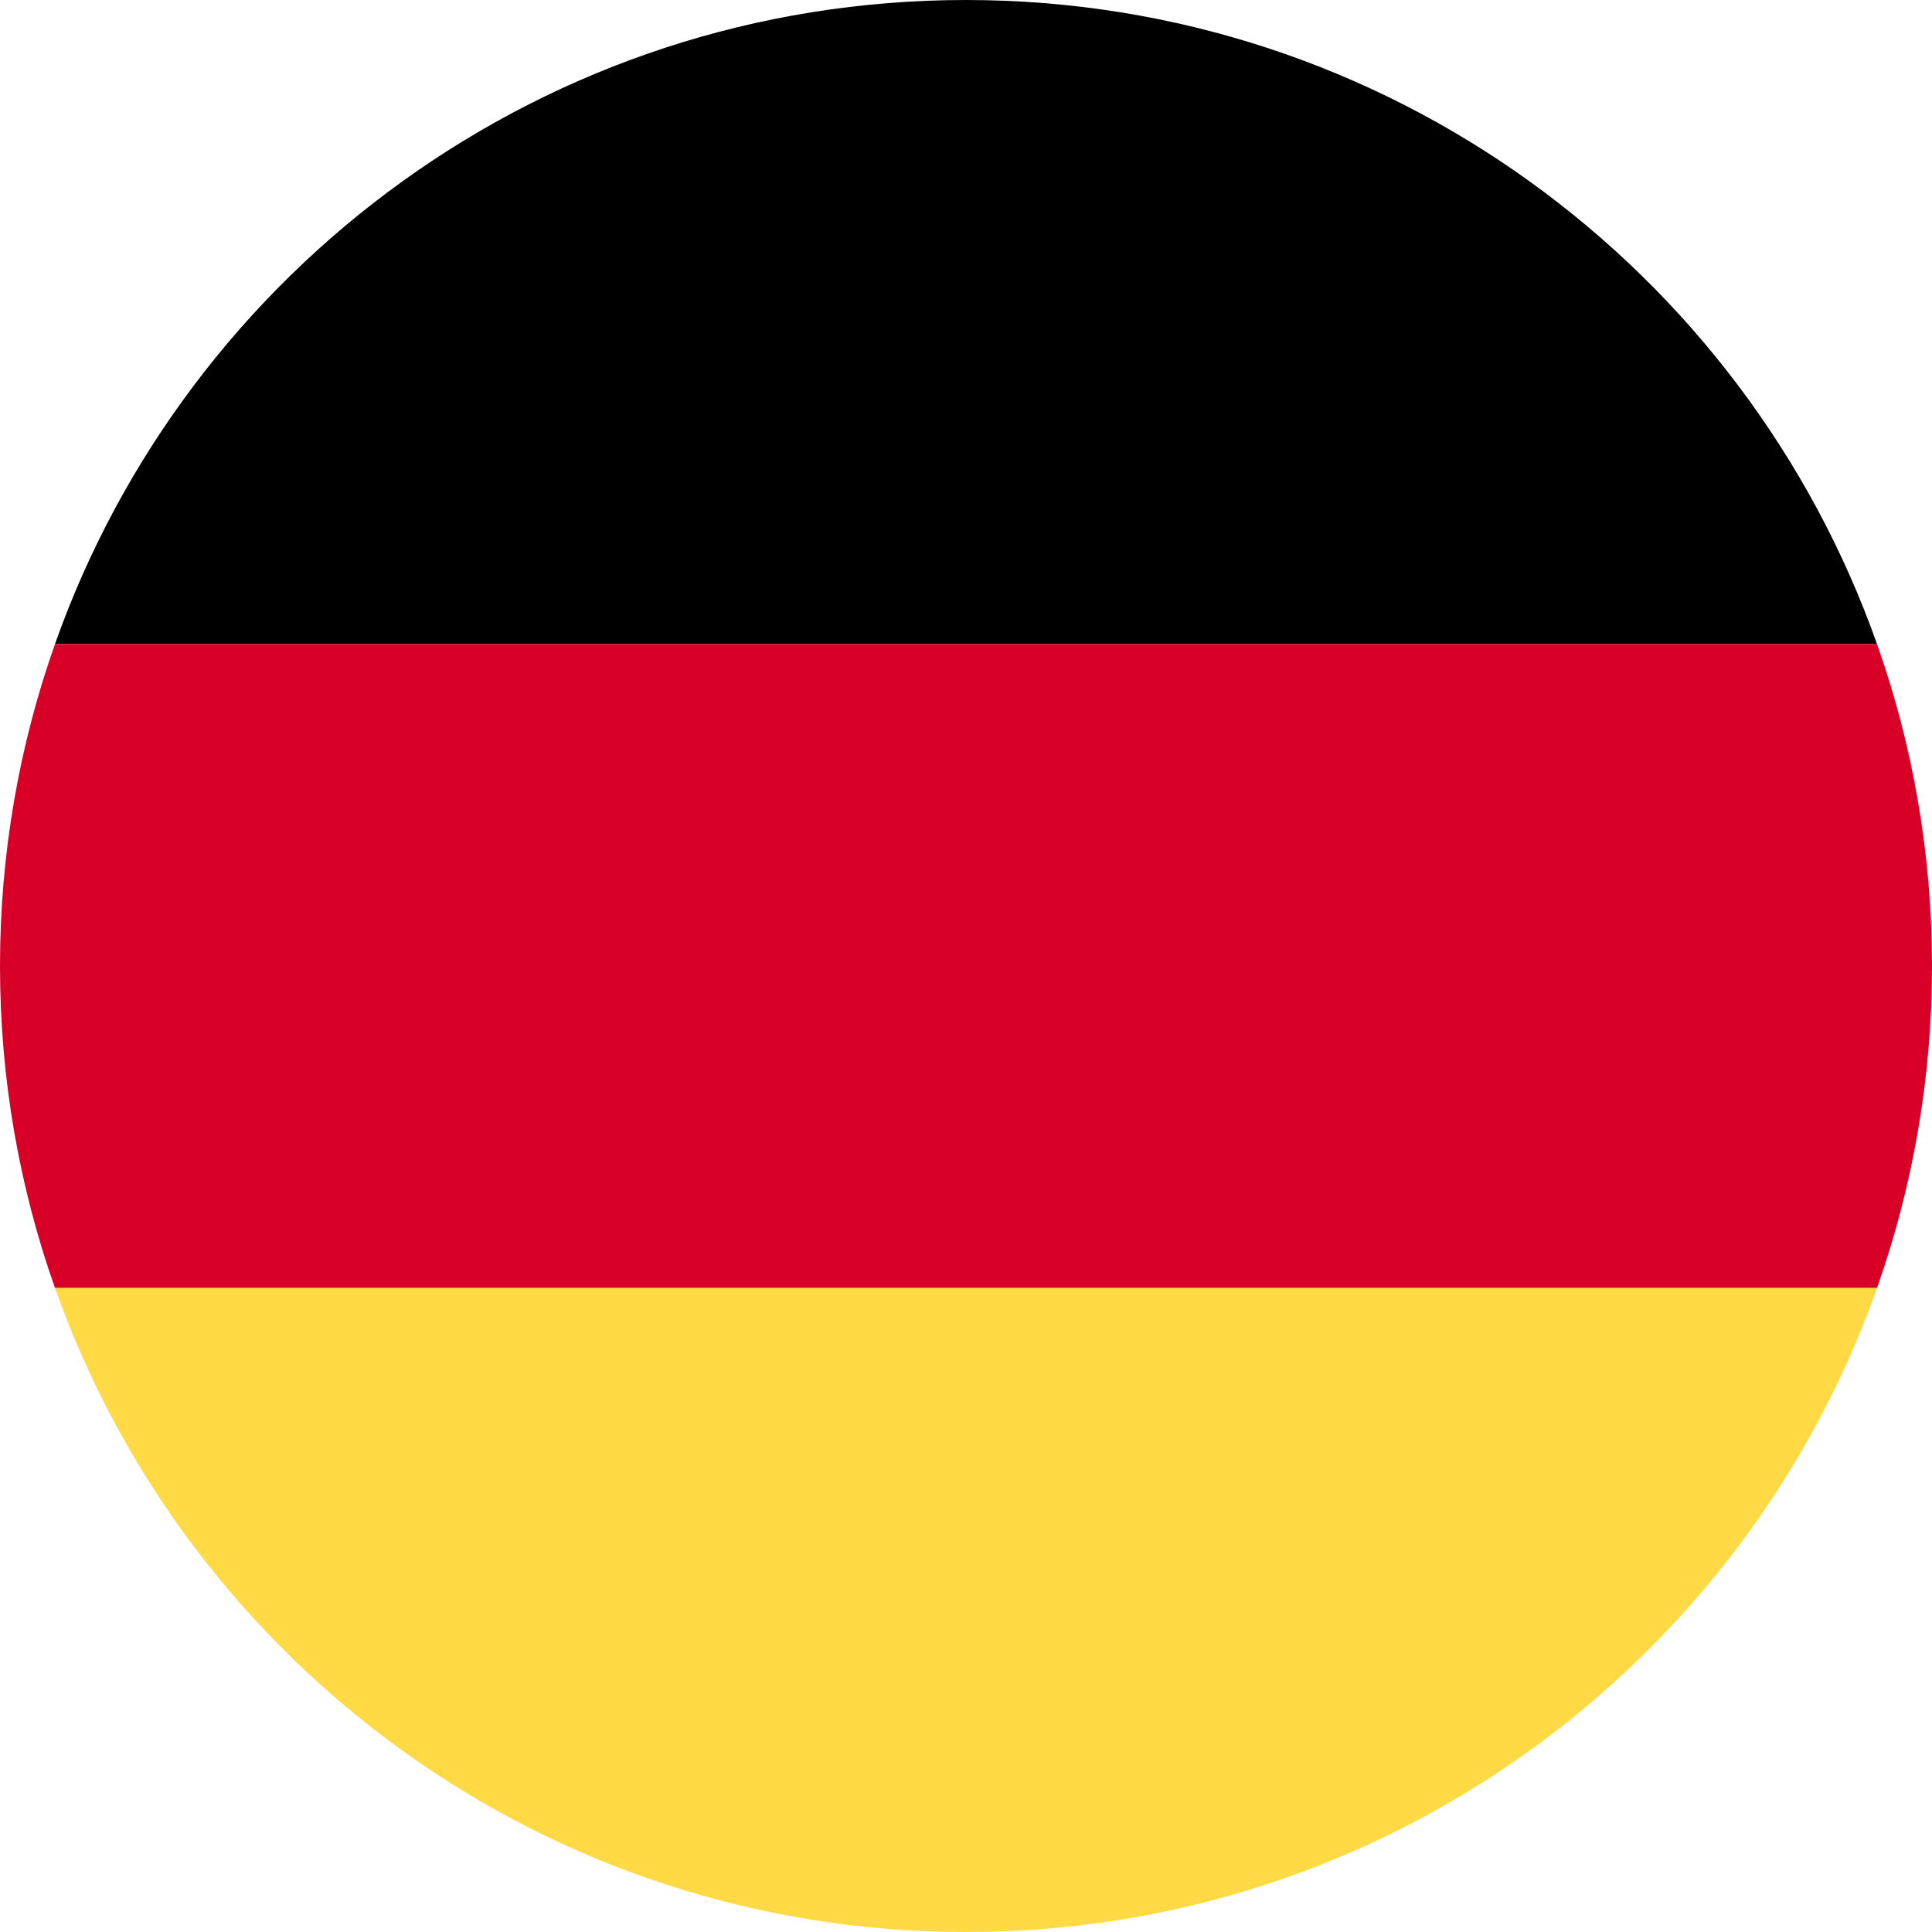 <?xml version="1.0" encoding="UTF-8"?> <svg xmlns="http://www.w3.org/2000/svg" width="30" height="30" viewBox="0 0 30 30" fill="none"><path d="M29.146 10C27.087 4.174 21.531 0 15 0C8.469 0 2.913 4.174 0.854 10H29.146Z" fill="black"></path><path d="M30 15C30 13.247 29.699 11.564 29.146 10H0.854C0.301 11.564 0 13.247 0 15C0 16.753 0.301 18.436 0.854 20H29.146C29.699 18.436 30 16.753 30 15Z" fill="#D80027"></path><path d="M15 30C21.531 30 27.087 25.826 29.146 20H0.854C2.913 25.826 8.469 30 15 30Z" fill="#FFDA44"></path></svg> 